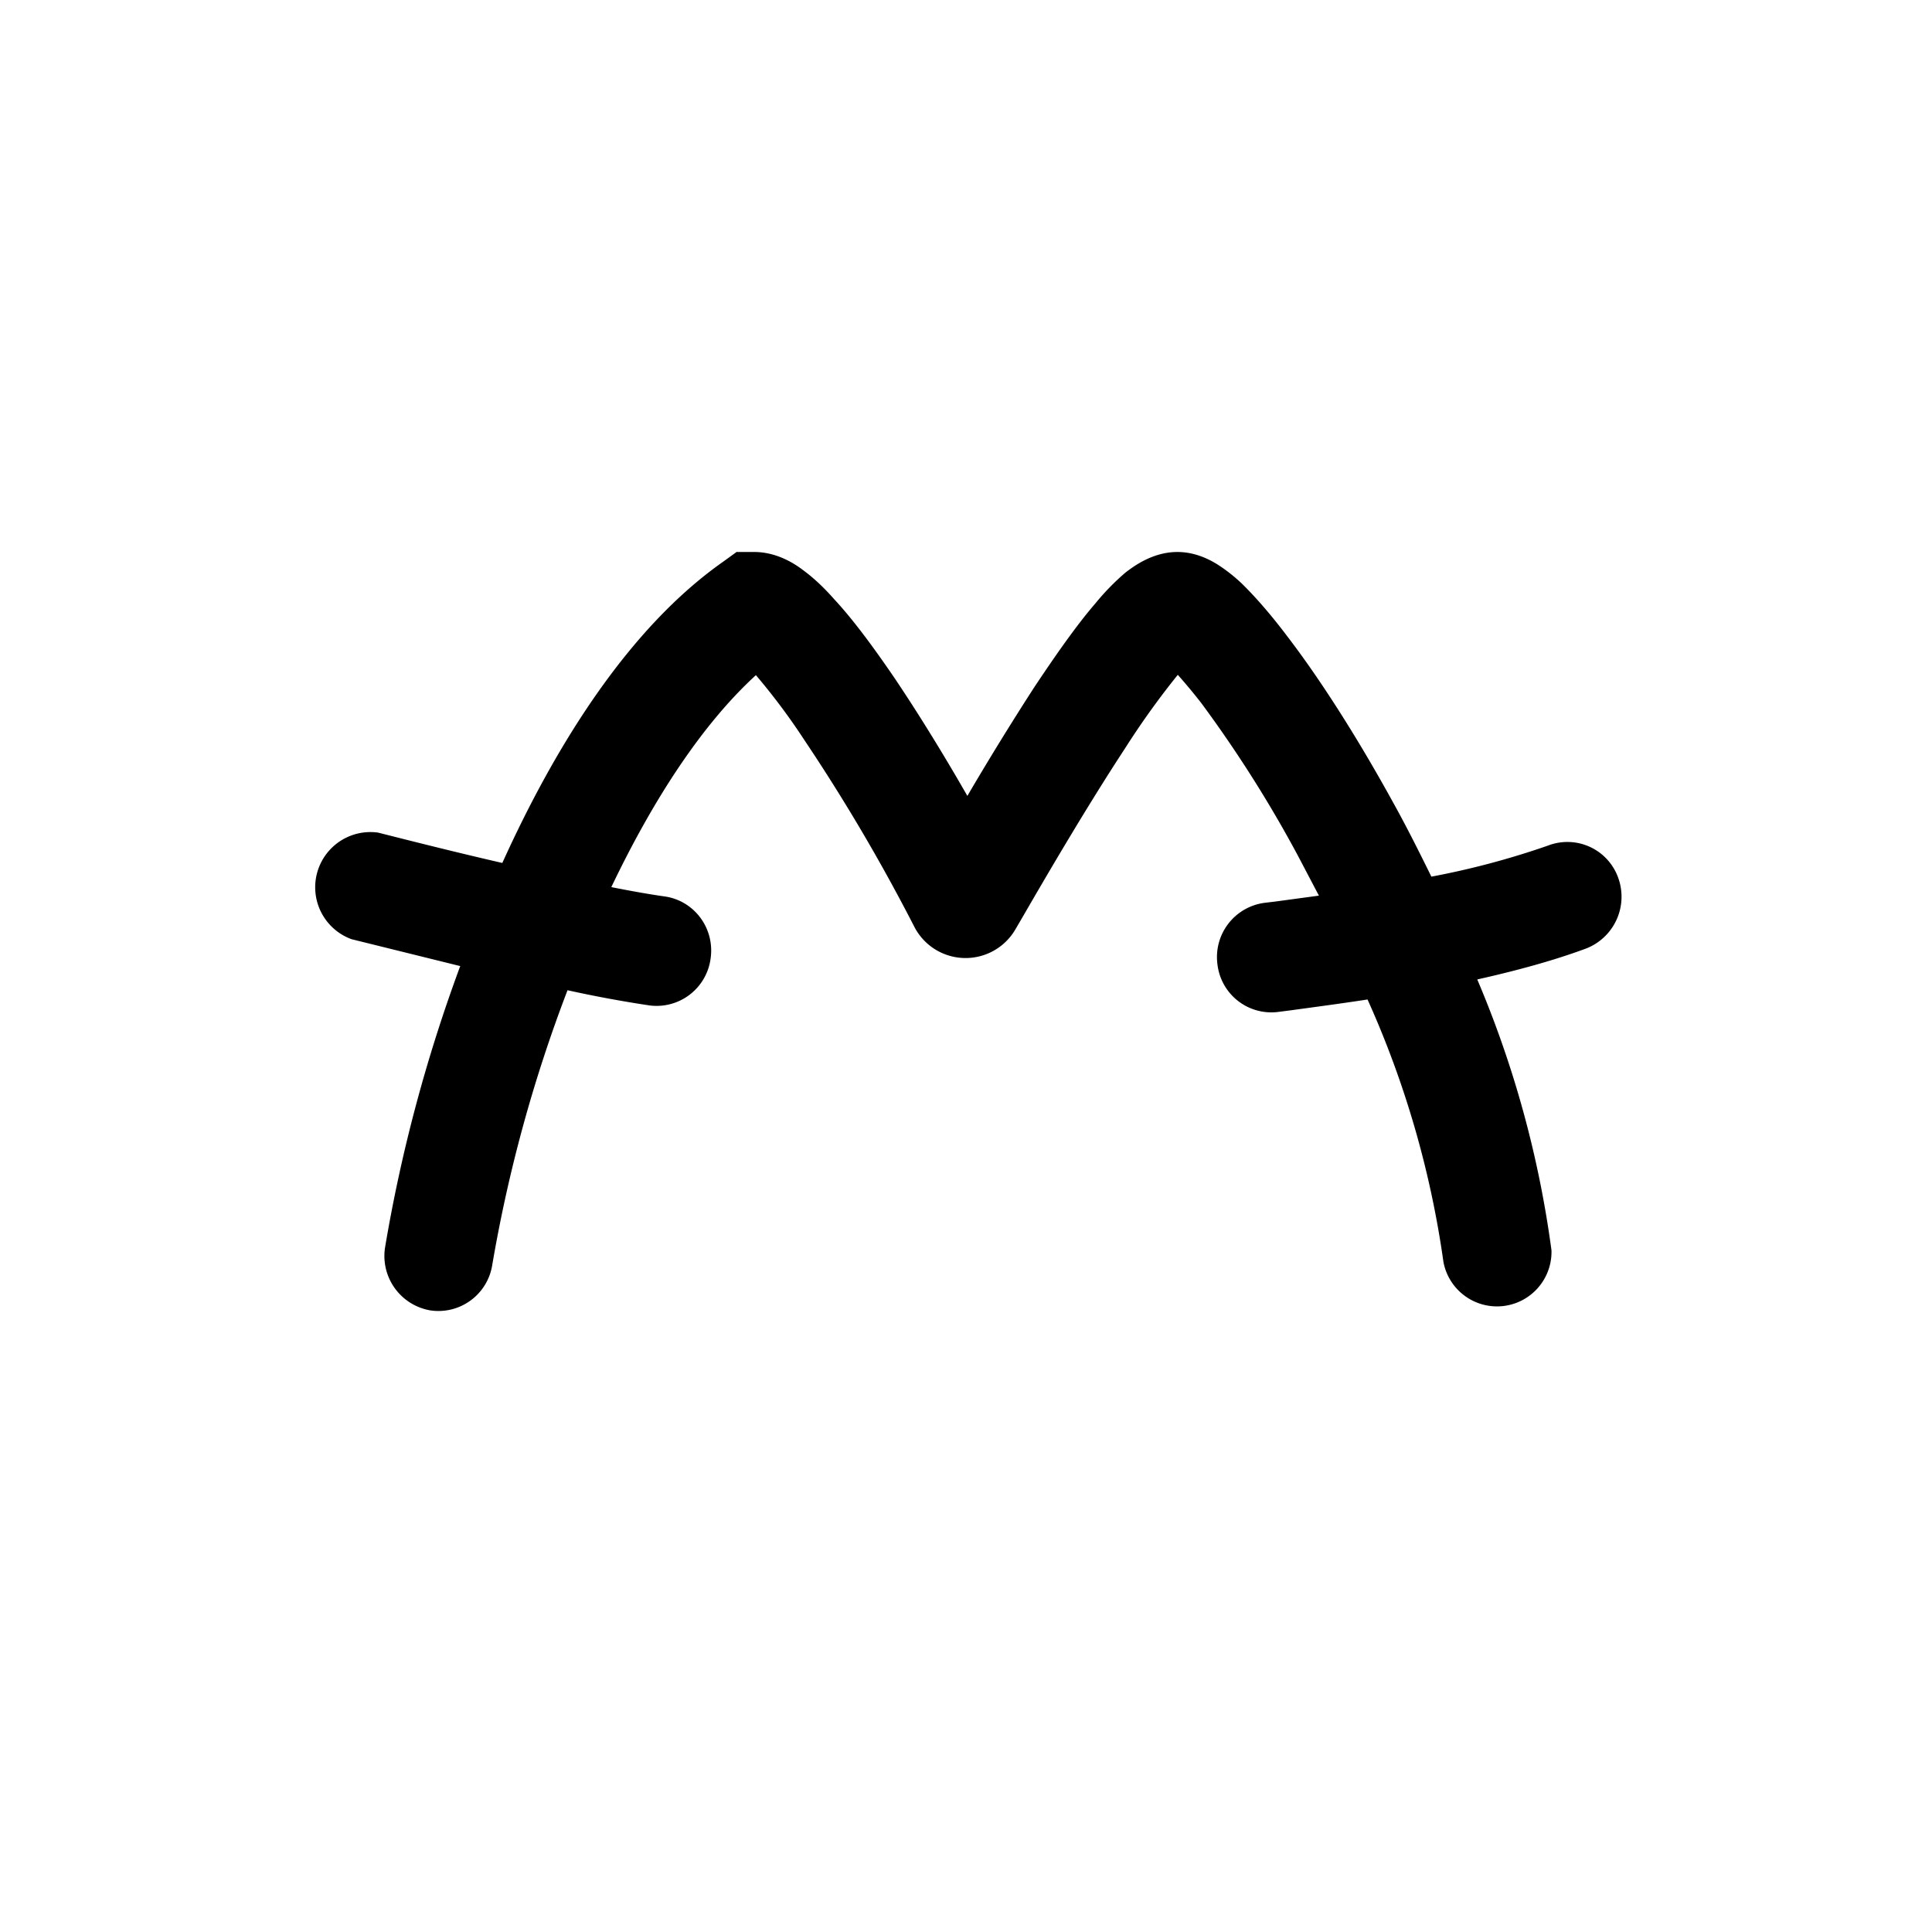 <?xml version="1.0" encoding="utf-8"?>
<!-- Generator: www.svgicons.com -->
<svg xmlns="http://www.w3.org/2000/svg" width="800" height="800" viewBox="0 0 24 24">
<path fill="currentColor" d="M9.154 6.857h.214c.283 0 .506.146.617.232c.133.098.262.223.378.355c.24.258.497.609.754.986c.3.446.613.956.9 1.457q.401-.684.831-1.35c.257-.385.515-.758.759-1.041a3 3 0 0 1 .377-.386c.107-.081.339-.253.643-.253c.227 0 .407.099.497.155c.107.068.21.15.3.235c.176.172.369.395.566.656c.398.519.861 1.239 1.311 2.057c.163.292.322.609.48.93a10 10 0 0 0 1.449-.386a.67.67 0 0 1 .87.395a.69.69 0 0 1-.395.883c-.402.15-.874.278-1.354.385a13 13 0 0 1 .922 3.365a.677.677 0 0 1-1.342.145a12 12 0 0 0-.943-3.261c-.364.056-.69.098-.942.133l-.163.021a.674.674 0 0 1-.759-.587a.68.68 0 0 1 .579-.767l.141-.017l.54-.073l-.266-.506a15.5 15.5 0 0 0-1.195-1.886a7 7 0 0 0-.292-.351a10 10 0 0 0-.655.913c-.45.686-.926 1.496-1.273 2.096l-.09.154a.716.716 0 0 1-1.26-.043q-.611-1.19-1.355-2.301a8 8 0 0 0-.608-.815C8.72 9 8.113 9.934 7.594 11.02c.257.051.48.09.656.115c.368.048.63.39.578.768a.677.677 0 0 1-.758.587a15 15 0 0 1-1.02-.189a18 18 0 0 0-.935 3.412a.677.677 0 0 1-.77.565a.686.686 0 0 1-.562-.78c.2-1.192.514-2.363.934-3.497l-1.35-.334a.686.686 0 0 1 .33-1.324c.403.102.964.244 1.543.377c.668-1.475 1.577-2.923 2.743-3.742l.171-.124z"/>
</svg>